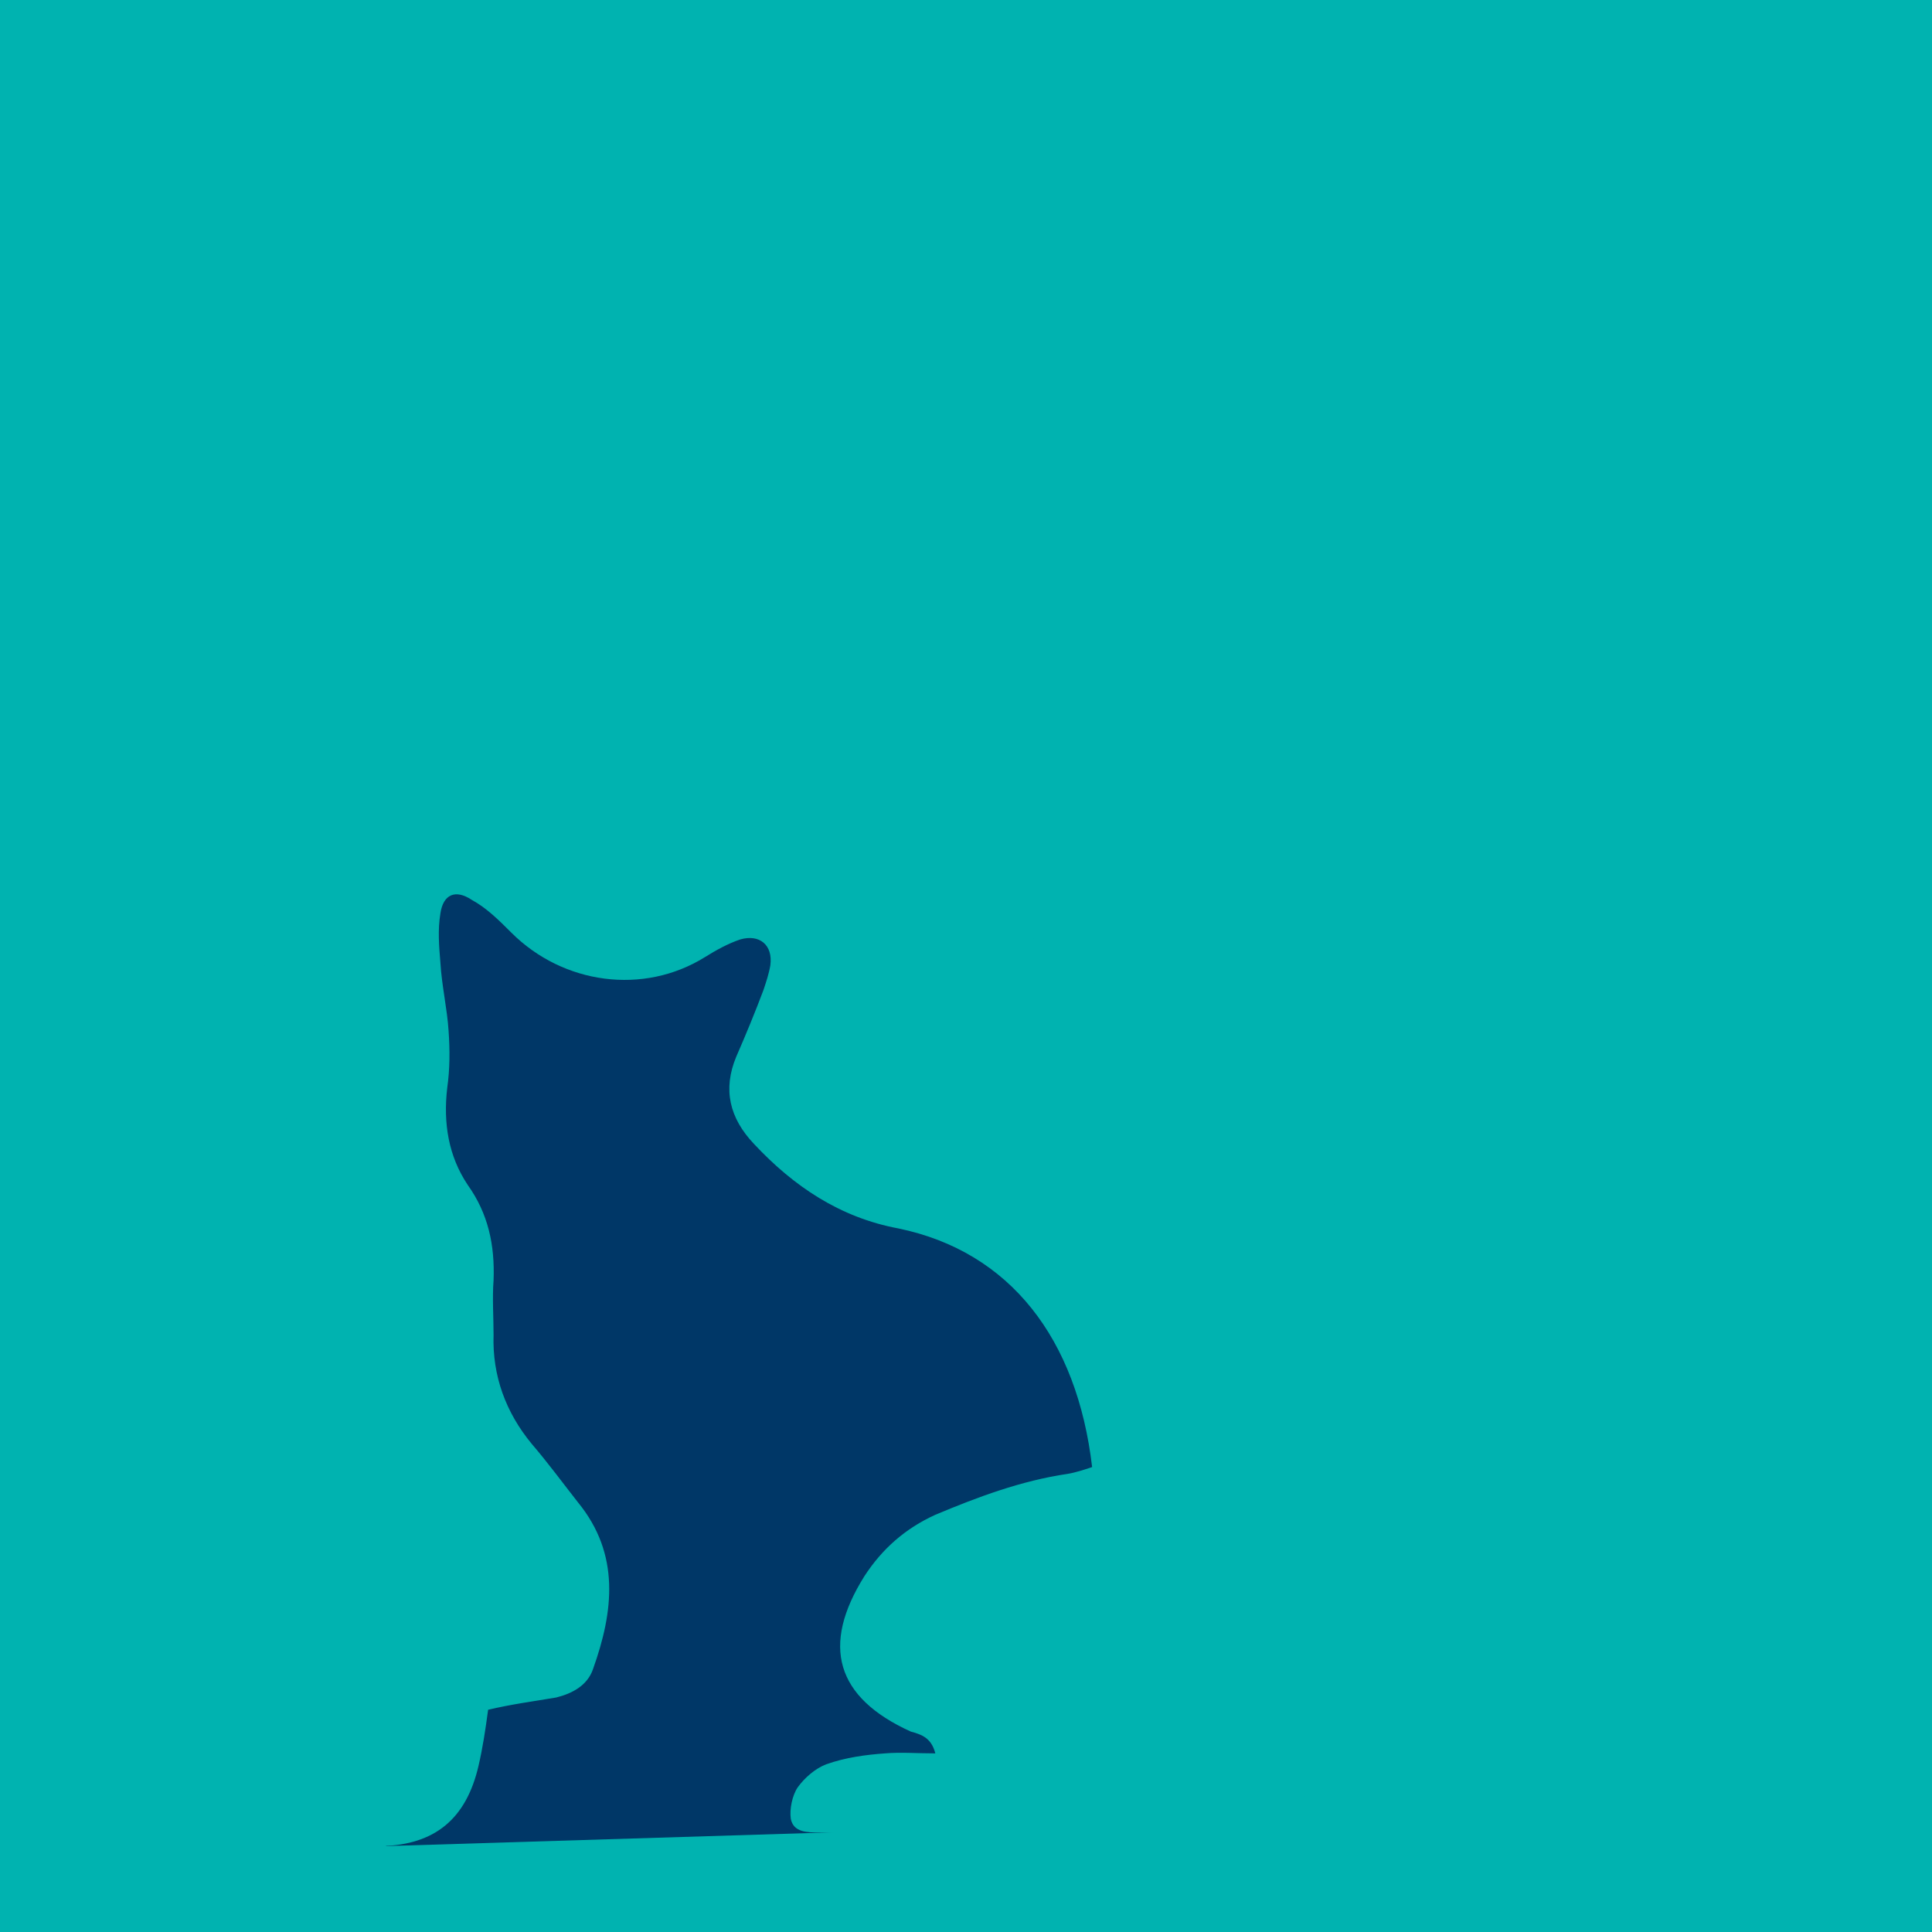 <?xml version="1.0" encoding="UTF-8"?> <svg xmlns="http://www.w3.org/2000/svg" xmlns:xlink="http://www.w3.org/1999/xlink" version="1.1" id="Layer_1" x="0px" y="0px" viewBox="0 0 141.7 141.7" style="enable-background:new 0 0 141.7 141.7;" xml:space="preserve"> <style type="text/css"> .st0{fill:#00B3B0;} .st1{fill:#003767;} </style> <rect class="st0" width="141.7" height="141.7"></rect> <g> <g> <polygon class="st1" points="28.9,62.5 27.8,79.1 31.2,100.8 33.3,116.6 30.6,130.2 28.3,135.4 73.7,134 86.9,105.4 73.5,79.4 51,63.8 "></polygon> <path class="st0" d="M35.8,125.4c-0.2,1.5-0.4,2.8-0.7,4.1c-0.9,3.9-3.2,5.8-7.1,5.9c-2.3,0-4.7-0.1-7-0.2c-0.5,0-0.9-0.2-1.4-0.3 c-0.5-1.5,0.2-2.6,1.1-3.6c0.8-0.9,1.9-1.7,2.9-2.4c2.4-1.5,4-3.4,4.1-6.3c0.1-5.5,0.3-11,0.3-16.5c0-3.4-0.4-6.8-0.7-10.1 c-0.2-2.7-1.3-5.2-2.7-7.5c-1.3-2.2-2.6-4.5-3.8-6.8c-1.9-3.5-2.1-7.2-1.4-10.9c1.3-6.9,2.5-13.7,3-20.7c0.3-3.5,0.4-7,0.6-10.6 c0.1-2.1-0.8-4-2.1-5.6c-3-3.5-5.7-7.2-7.7-11.3c-1.1-2.3-2.1-4.6-2.5-7.2c-0.3-2.3-0.1-4.5,0.5-6.7c0.9-3.3,4.1-4.5,7-2.7 c0.6,0.4,1.1,0.9,1.7,1.3c3.3,2.8,7.1,4.3,11.4,4.7c1.5,0.1,3.1,0.2,4.6,0.6c3.4,0.7,6.2,2.6,8.4,5.3c3.5,4.3,5.2,9.1,5.1,14.7 c-0.1,2.5-0.1,5.1,0.1,7.6c0.7,5.8,3.5,10.7,7.7,14.7c1.8,1.7,3.7,3.2,5.7,4.7c6.4,4.7,13,9.2,19.4,14 c7.1,5.4,13.4,11.5,18.6,18.7c3.5,4.9,6.3,10.2,7.4,16.2c0.3,1.7,0.6,3.6,0.3,5.2c-1.2,6,5.6,12.2,11.3,11.9 c1.9-0.1,3.8-0.5,5.6-1c2.4-0.7,2.5-2.1,0.6-3.6c-0.9-0.7-1.9-1.4-2.8-2c0.3-1.2,1.1-1.2,1.9-1.2c3.5,0,7.6,4,7.7,7.5 c0.1,1.3-0.3,2.6-1.3,3.4c-0.9,0.8-2,1.7-3.1,2.1c-6.9,2.7-13.9,3.2-20.9,0.5c-1.7-0.7-3.3-1.6-4.8-2.6c-1.1-0.7-2.2-1.5-3.5-2.4 c-1.2,1.9-3.4,2.9-3.6,5.4c-0.1,0.6-0.9,1.3-1.6,1.5c-1.3,0.4-2.7,0.7-4.1,0.7c-7.8,0.2-15.5,0.3-23.3,0.5c-2.2,0-4.4,0.1-6.6,0 c-0.9,0-1.9,0-2.1-1c-0.1-0.7,0.1-1.7,0.5-2.3c0.5-0.7,1.3-1.4,2.1-1.7c1.4-0.5,2.9-0.7,4.3-0.8c1.2-0.1,2.3,0,3.7,0 c-0.3-1.2-1.1-1.4-1.8-1.6c-5.5-2.5-6.6-6.3-3.4-11.4c1.3-2,3-3.5,5.2-4.5c3.1-1.3,6.3-2.5,9.7-3c0.6-0.1,1.2-0.3,1.8-0.5 c-1.1-9.4-6-15.8-14.2-17.5c-4.3-0.8-7.7-3.1-10.6-6.2c-1.8-1.9-2.3-4-1.3-6.4c0.7-1.6,1.4-3.3,2-4.9c0.2-0.6,0.4-1.2,0.5-1.8 c0.2-1.5-0.8-2.3-2.2-1.9c-0.9,0.3-1.8,0.8-2.6,1.3c-4.5,2.8-10.4,2-14.2-1.8c-0.9-0.9-1.8-1.8-2.9-2.4c-1.2-0.8-2.1-0.4-2.3,1 c-0.2,1.2-0.1,2.4,0,3.6c0.1,1.7,0.5,3.4,0.6,5c0.1,1.4,0.1,2.8-0.1,4.2c-0.3,2.6,0.1,5,1.5,7.1c1.5,2.1,2,4.4,1.9,7 c-0.1,1.3,0,2.7,0,4c-0.1,3,0.9,5.7,2.8,8c1.2,1.4,2.3,2.9,3.4,4.3c3.1,3.8,2.6,8,1.1,12.2c-0.4,1.2-1.5,1.8-2.7,2.1 C39,124.8,37.5,125,35.8,125.4z"></path> </g> </g> </svg> 